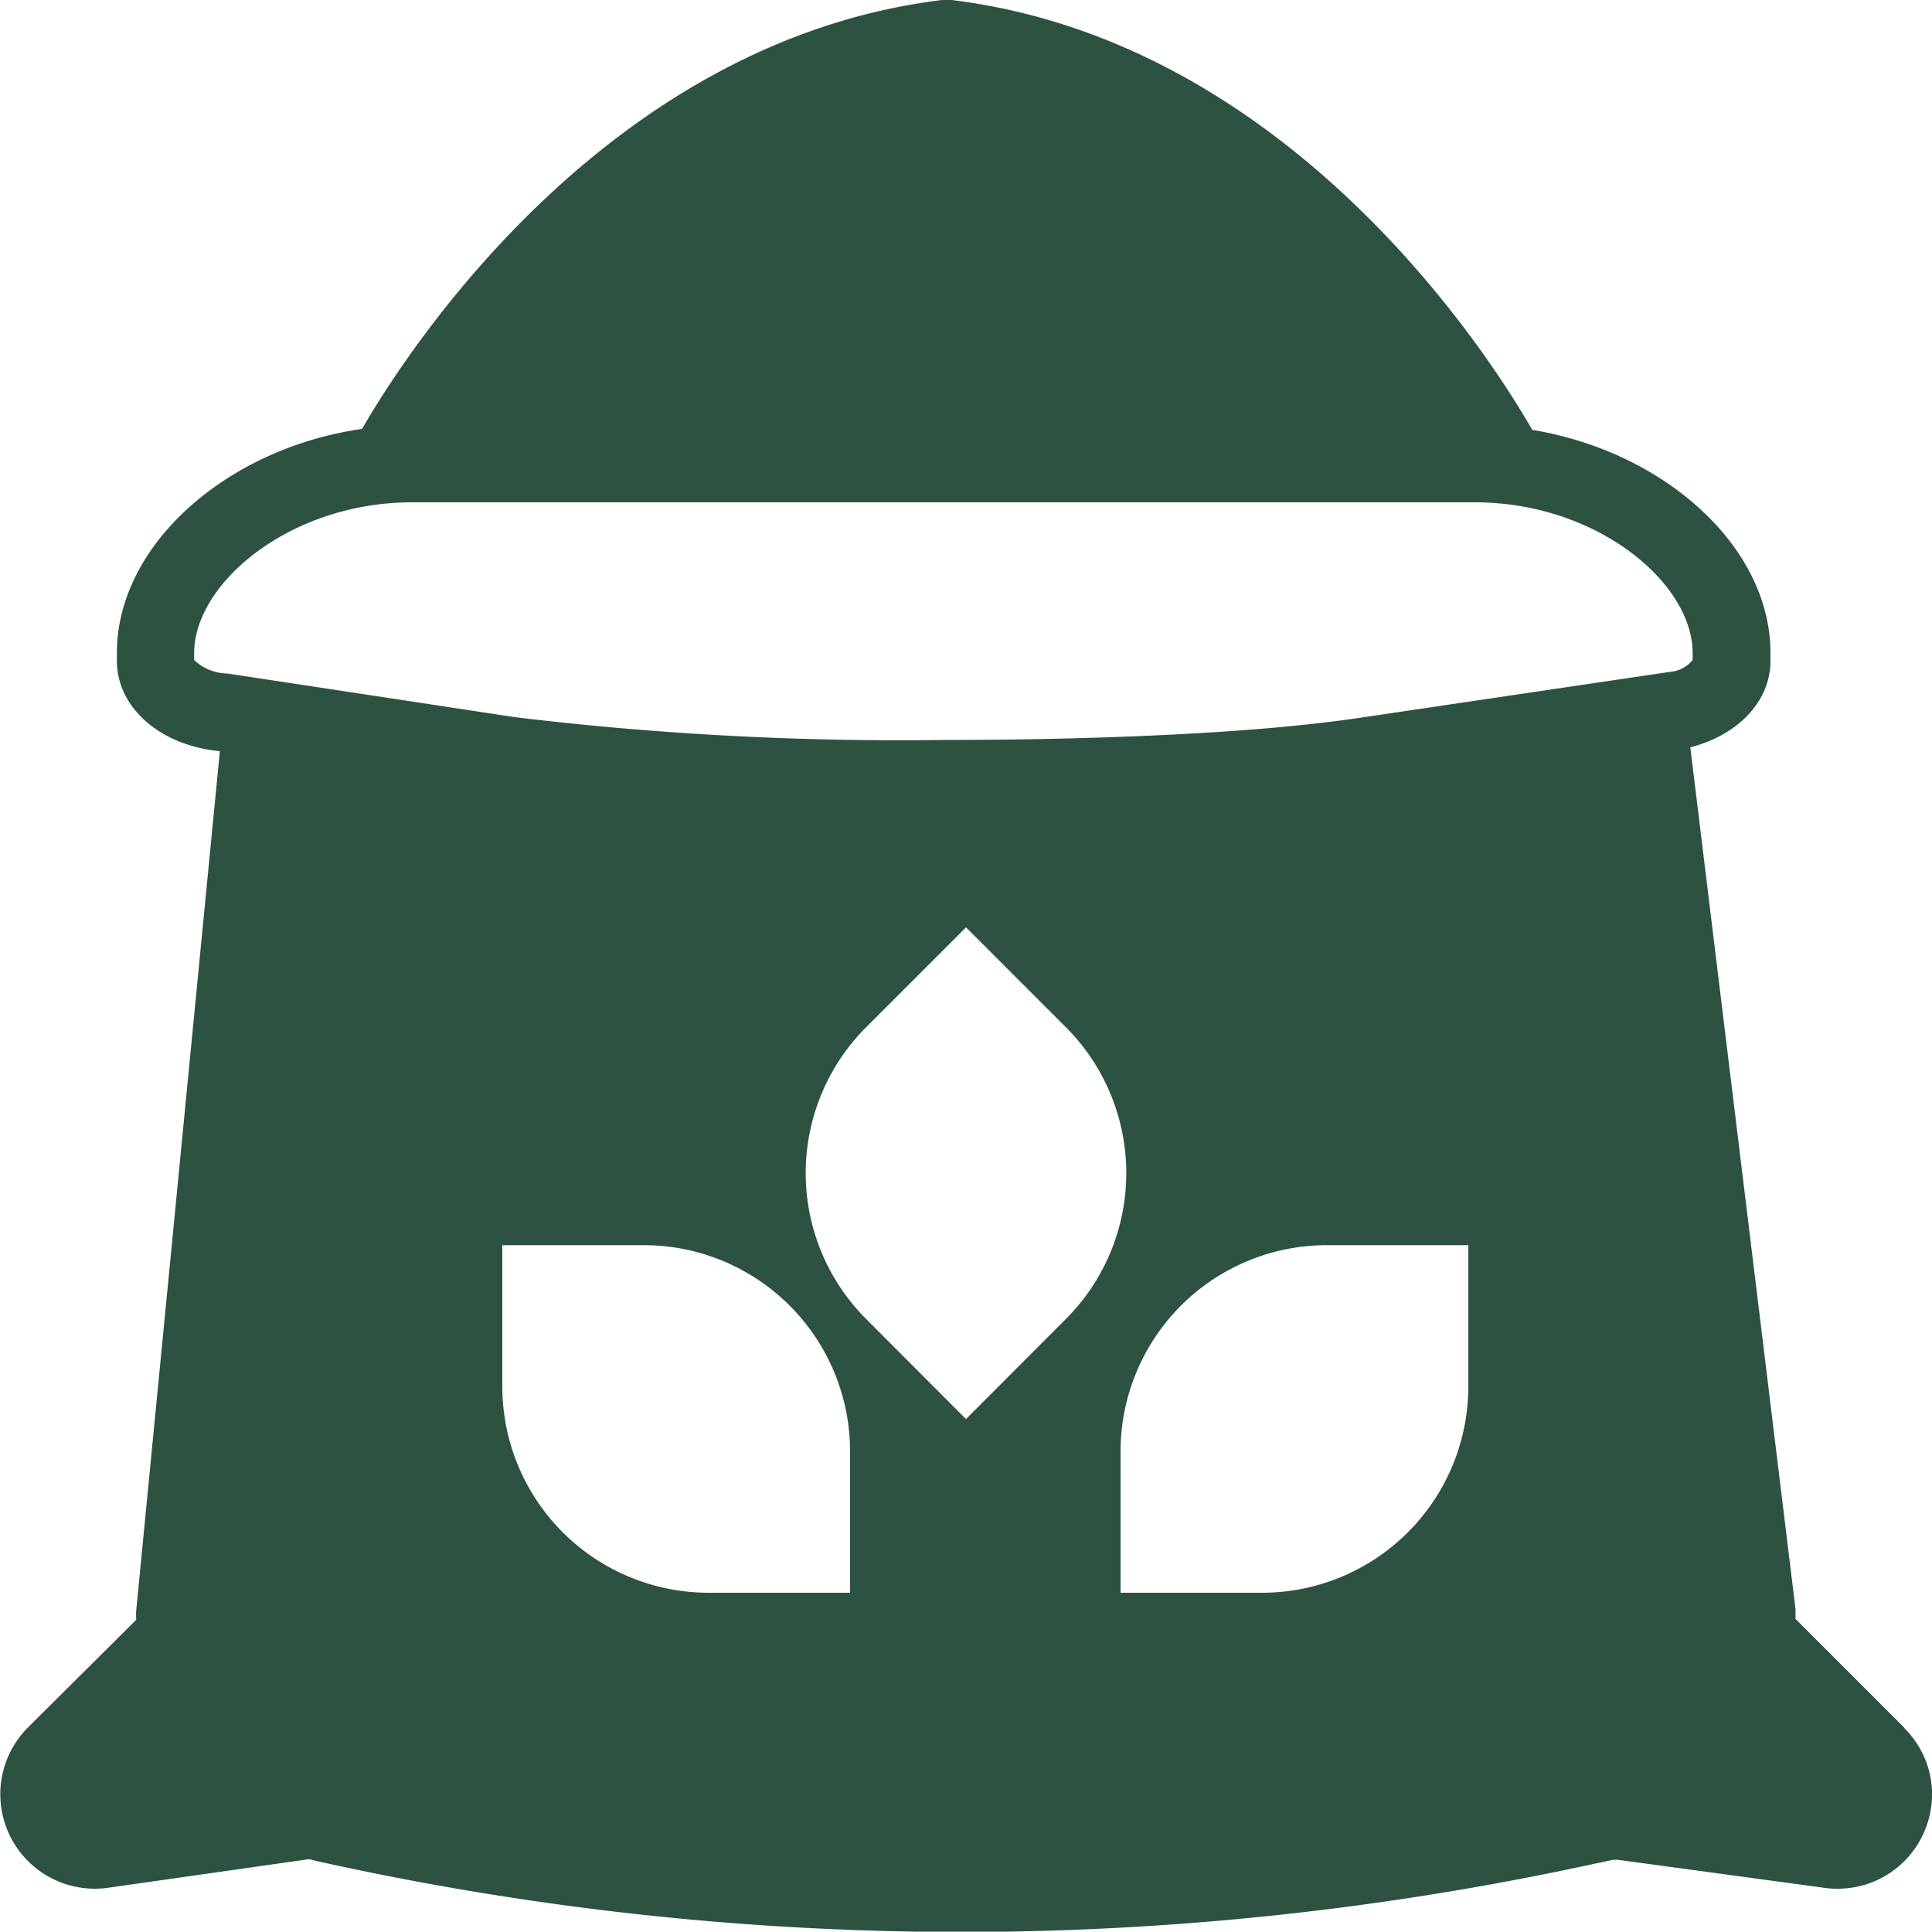 <svg xmlns="http://www.w3.org/2000/svg" width="100" height="99.98" viewBox="0 0 100 99.98"><defs><style>.cls-1{fill:#2d5242;fill-rule:evenodd;}</style></defs><title>flour</title><g id="Layer_2" data-name="Layer 2"><g id="Layer_1-2" data-name="Layer 1"><path class="cls-1" d="M98.55,89.41l-5.62-5.62a5.21,5.21,0,0,0,0-.55L87.49,38.68c2.43-.62,4.15-2.35,4.15-4.48v-.4c0-5.51-5.49-10.42-12.33-11.55C77.1,18.41,66.77,2.14,49.25,0L49,0l-.24,0C31.33,2.13,21,18.28,18.74,22.2c-7,1-12.69,6-12.69,11.6v.4c0,2.46,2.29,4.4,5.33,4.68L7.05,83.36a3.87,3.87,0,0,0,0,.48L1.45,89.41a4.89,4.89,0,0,0,4.15,8.3L16,96.23l.31.08A153.85,153.85,0,0,0,49.72,100a154.37,154.37,0,0,0,31.72-3.3l2.07-.44.21,0L94.4,97.71a4.51,4.51,0,0,0,.72.05,4.87,4.87,0,0,0,4.5-3,4.82,4.82,0,0,0-1.07-5.33ZM10.05,34.2v-.4C10.05,30.2,15,26,21.33,26h55c6.35,0,11.28,4.19,11.28,7.79v.37a1.68,1.68,0,0,1-.93.58L70,37.21c-1,.14-2.12.27-3.35.39-4.7.45-11.06.7-17.87.7a165.83,165.83,0,0,1-22.13-1.18L11.77,34.86v0a2.52,2.52,0,0,1-1.72-.7ZM68.69,64.45H76v7.31A10.68,10.68,0,0,1,65.32,82.44H58V75.13A10.68,10.68,0,0,1,68.69,64.45ZM44.83,53.17,50,48l5.17,5.17a10.68,10.68,0,0,1,0,15.1L50,73.45l-5.17-5.18a10.68,10.68,0,0,1,0-15.1ZM26,71.76V64.45h7.31A10.68,10.68,0,0,1,44,75.13v7.31H36.7A10.68,10.68,0,0,1,26,71.76Z"/></g></g></svg>